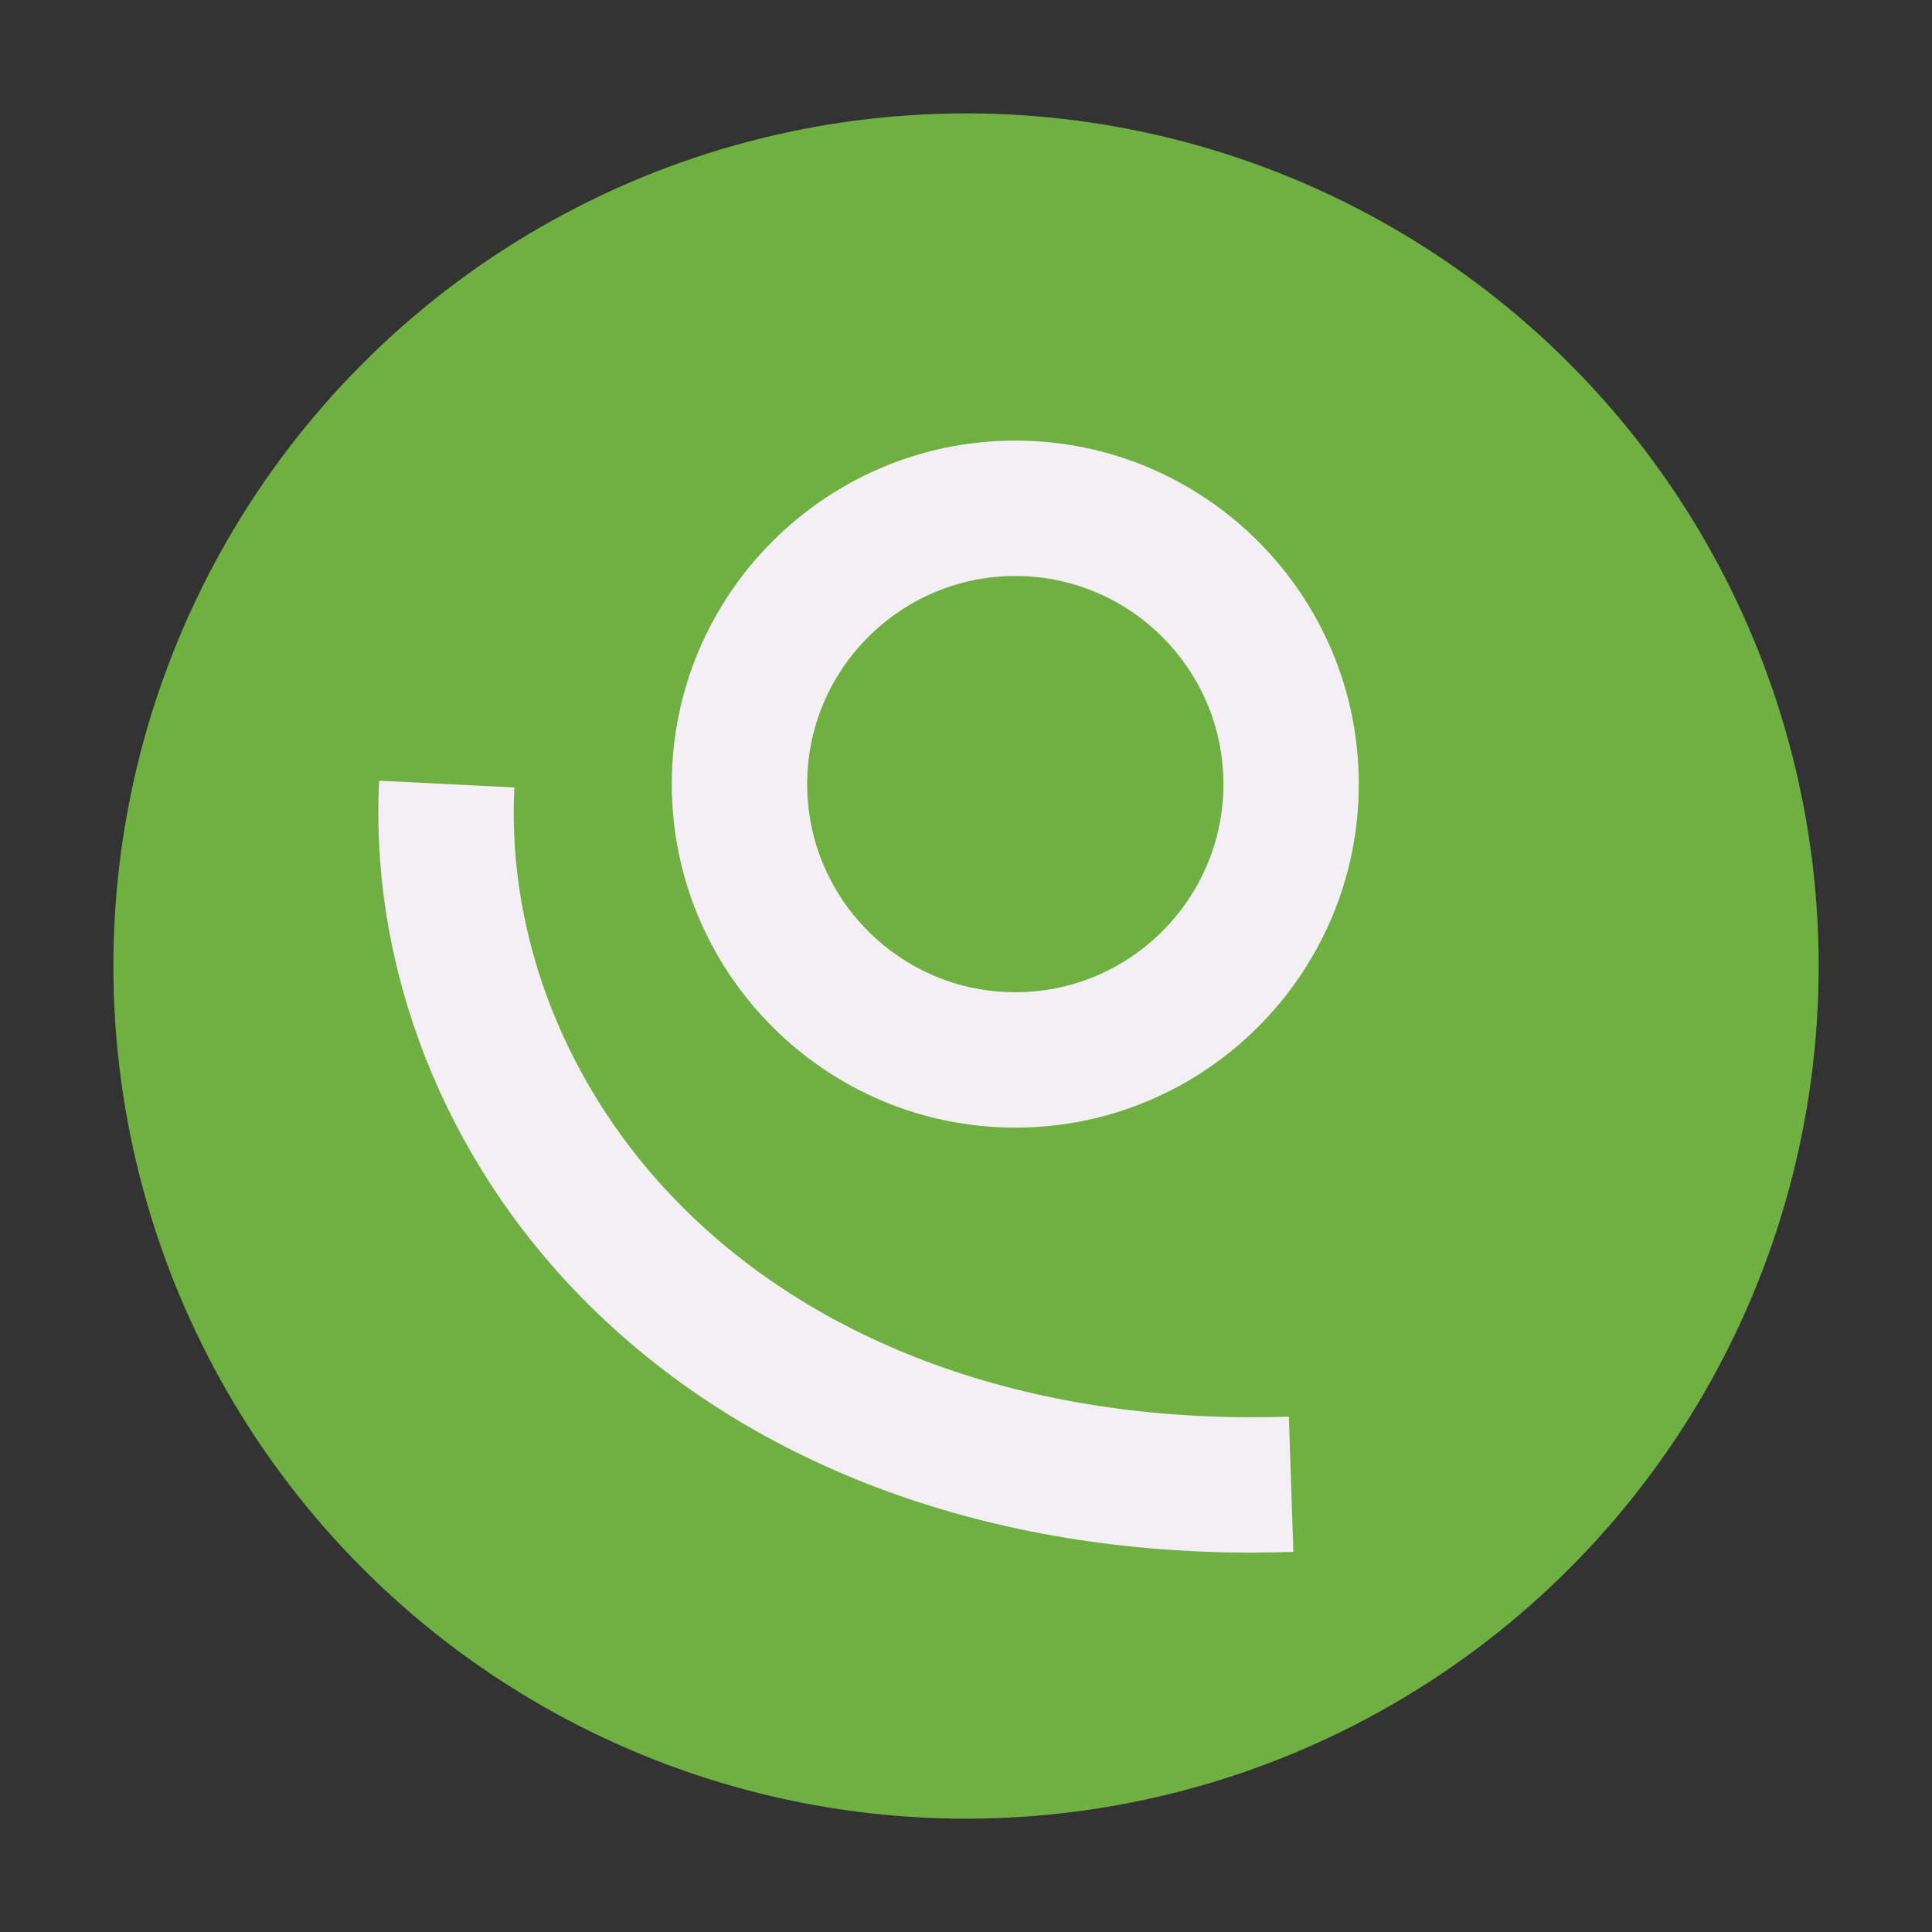 <?xml version="1.0" encoding="UTF-8"?>
<svg id="Layer_1" data-name="Layer 1" xmlns="http://www.w3.org/2000/svg" viewBox="0 0 311.81 311.81">
  <rect x="0" y="0" width="311.81" height="311.81" fill="#333333" stroke="none"/>
  <defs>
    <style>
      .cls-1 {
        fill: #f3eff5;
      }

      .cls-2 {
        fill: #70b043;
      }
    </style>
  </defs>
  <circle class="cls-2" cx="155.91" cy="155.91" r="137.61"/>
  <g>
    <path class="cls-1" d="m163.86,181.99c-30.57,0-55.44-24.87-55.44-55.44s24.87-55.44,55.44-55.44,55.44,24.87,55.44,55.44-24.87,55.44-55.44,55.44Zm0-89.03c-18.52,0-33.59,15.07-33.59,33.59s15.07,33.59,33.59,33.59,33.59-15.07,33.59-33.59-15.07-33.59-33.59-33.59Z"/>
    <path class="cls-1" d="m202,250.58c-43.69,0-81.85-14.45-108.02-41.05-22.35-22.72-34.3-53.16-32.79-83.53l21.82,1.09c-1.21,24.28,8.46,48.74,26.54,67.12,23.17,23.55,58.16,35.76,98.46,34.42l.73,21.83c-2.26.08-4.51.11-6.75.11Z"/>
  </g>
</svg>